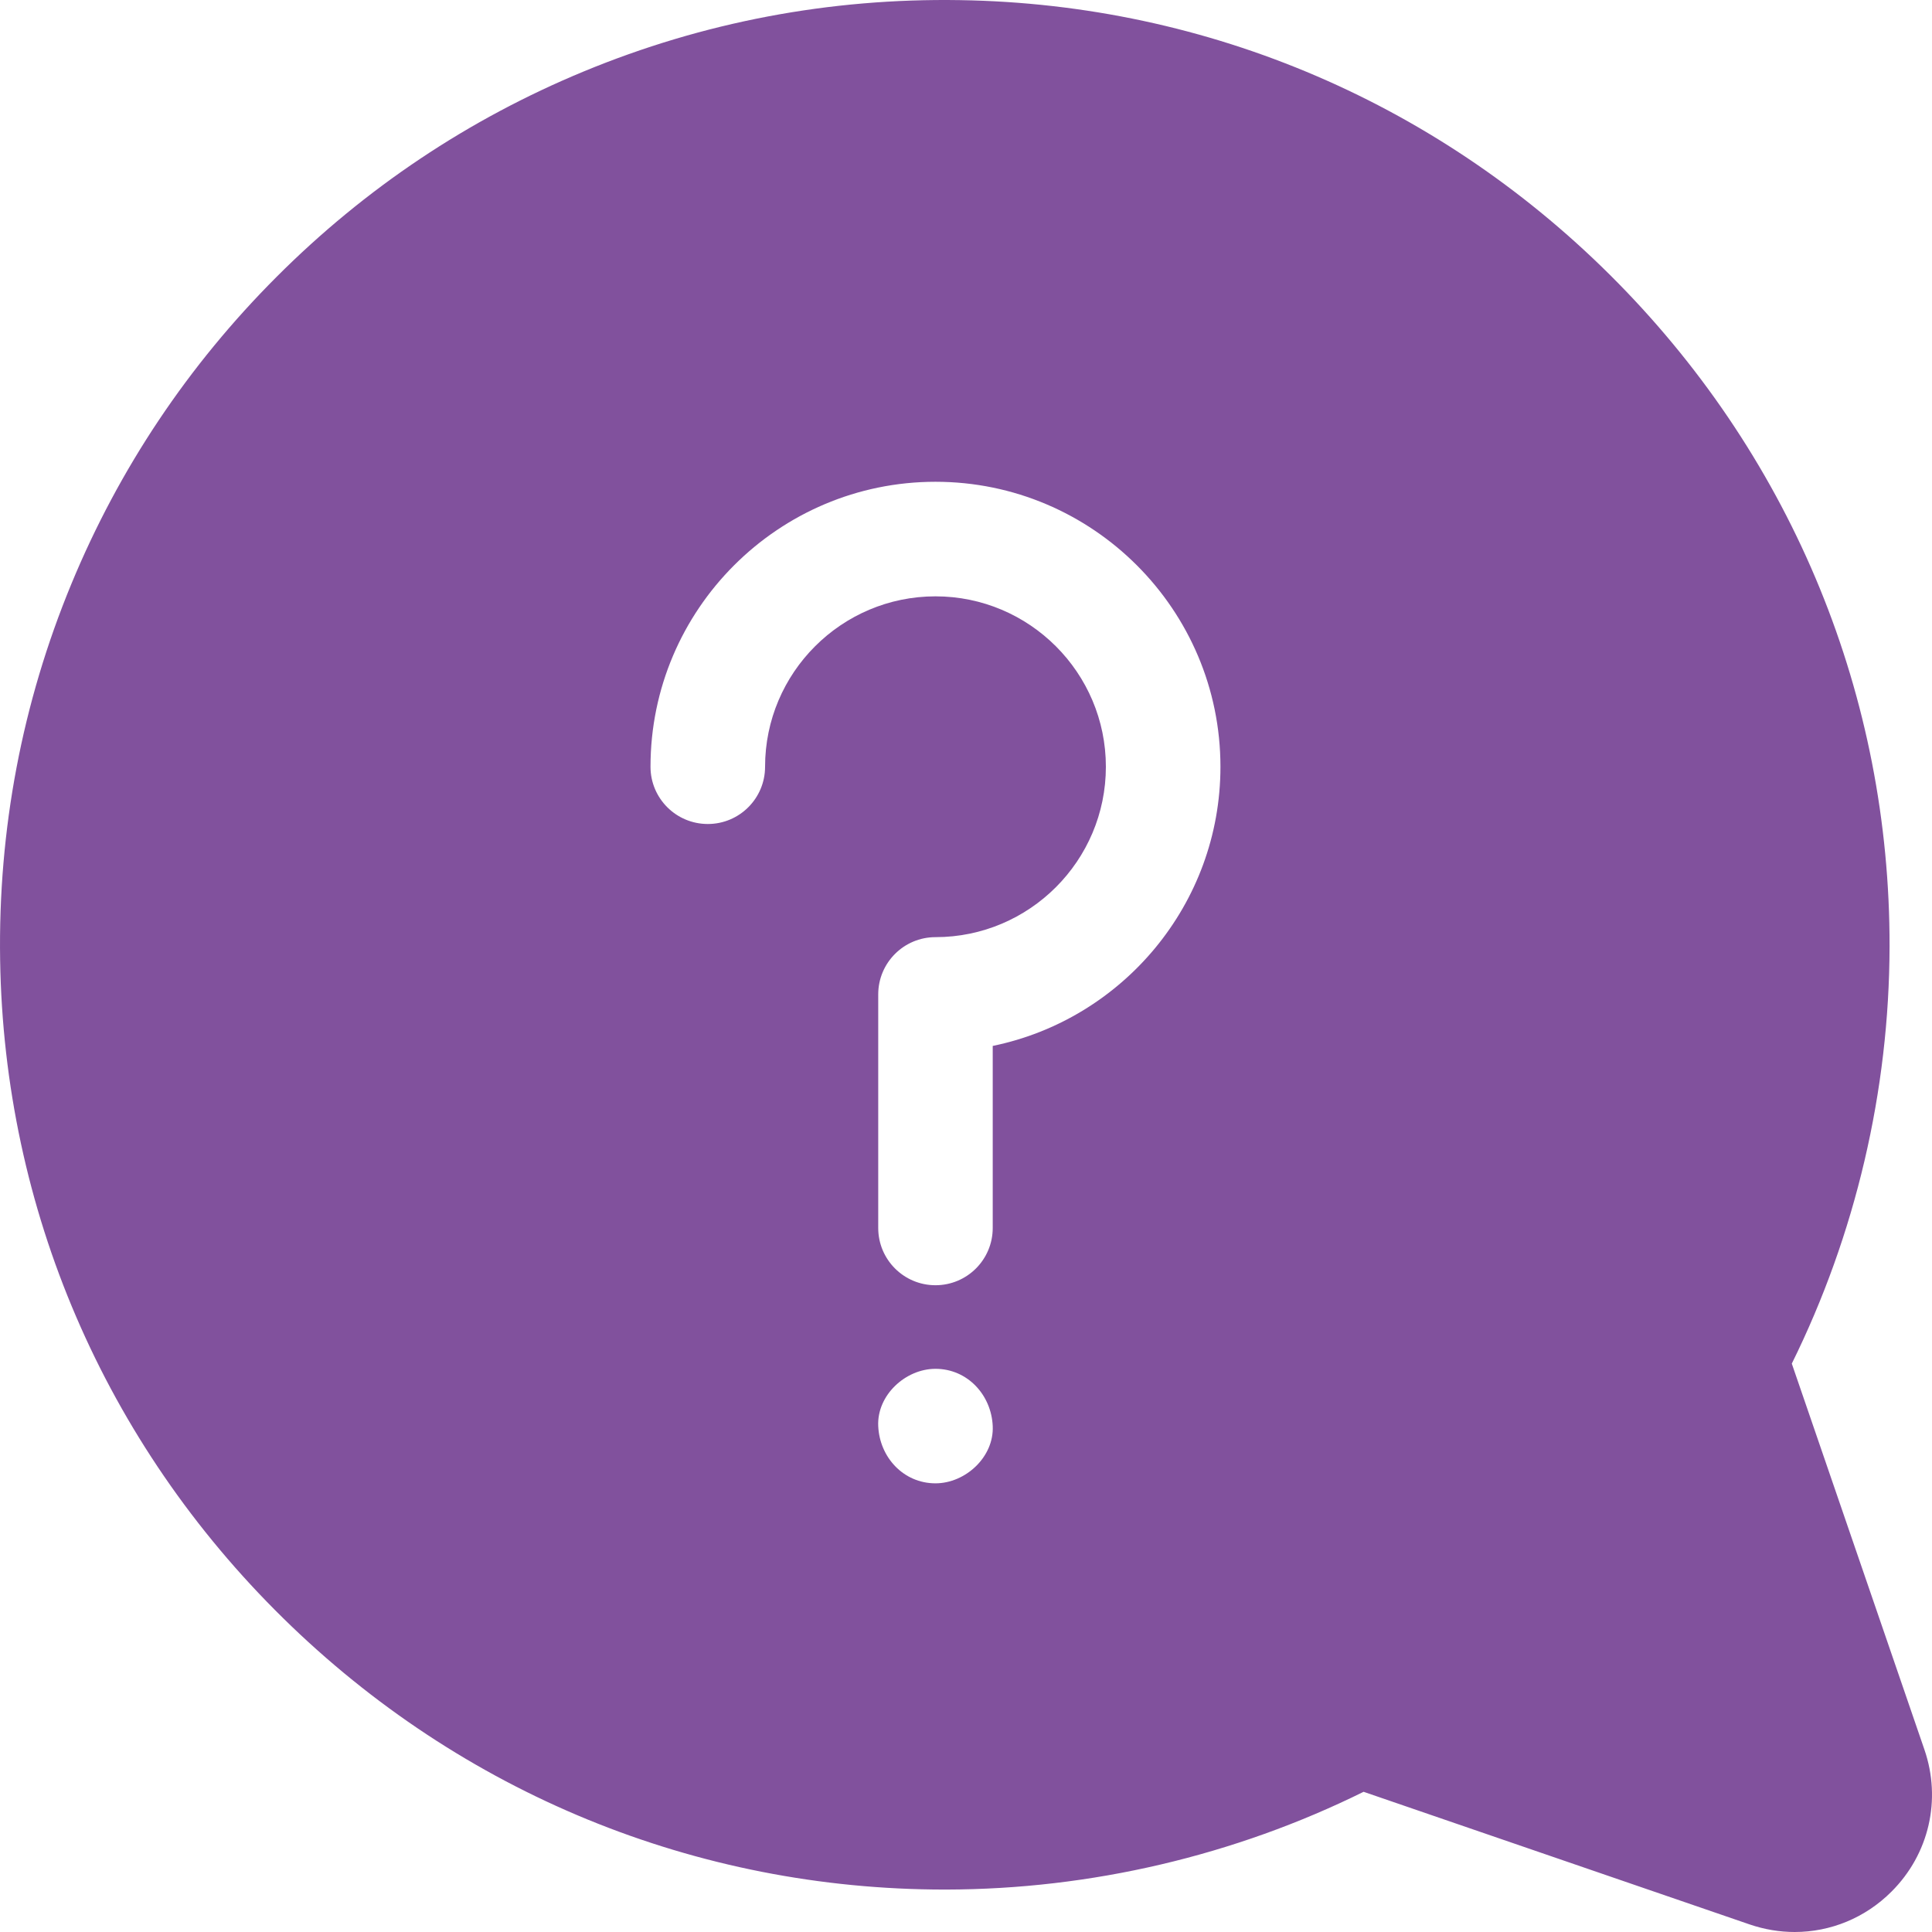 <?xml version="1.0" encoding="UTF-8"?>
<svg xmlns="http://www.w3.org/2000/svg" width="30" height="30" viewBox="0 0 30 30" fill="none">
  <g clip-path="url(#clip0_5192_29)">
    <path d="M29.882 27.167L27.823 21.174C28.813 19.171 29.337 16.939 29.341 14.694C29.347 10.826 27.85 7.17 25.127 4.397C22.404 1.624 18.774 0.063 14.908 0.002C12.883 -0.031 10.917 0.343 9.063 1.11C7.275 1.85 5.671 2.922 4.297 4.297C2.923 5.671 1.85 7.275 1.11 9.063C0.343 10.917 -0.03 12.883 0.002 14.908C0.063 18.774 1.624 22.404 4.397 25.127C7.164 27.845 10.811 29.341 14.67 29.341C14.678 29.341 14.686 29.341 14.693 29.341C16.939 29.337 19.171 28.813 21.174 27.823L27.167 29.882C27.398 29.961 27.634 30 27.868 30C28.423 30 28.963 29.782 29.372 29.372C29.954 28.791 30.15 27.946 29.882 27.167ZM14.526 23.033C14.027 23.033 13.658 22.626 13.637 22.144C13.615 21.664 14.061 21.255 14.526 21.255C15.024 21.255 15.394 21.662 15.415 22.144C15.437 22.624 14.991 23.033 14.526 23.033ZM15.415 16.241V19.068C15.415 19.559 15.017 19.957 14.526 19.957C14.035 19.957 13.637 19.559 13.637 19.068V15.441C13.637 14.95 14.035 14.552 14.526 14.552C15.985 14.552 17.172 13.365 17.172 11.906C17.172 10.447 15.985 9.26 14.526 9.26C13.067 9.26 11.88 10.447 11.88 11.906C11.88 12.397 11.482 12.795 10.991 12.795C10.499 12.795 10.101 12.397 10.101 11.906C10.101 9.466 12.086 7.481 14.526 7.481C16.966 7.481 18.951 9.466 18.951 11.906C18.951 14.041 17.43 15.828 15.415 16.241Z" fill="#81519D"></path>
  </g>
  <defs>
    <clipPath id="clip0_5192_29">
      <rect width="30" height="30" fill="white"></rect>
    </clipPath>
  </defs>
</svg>
